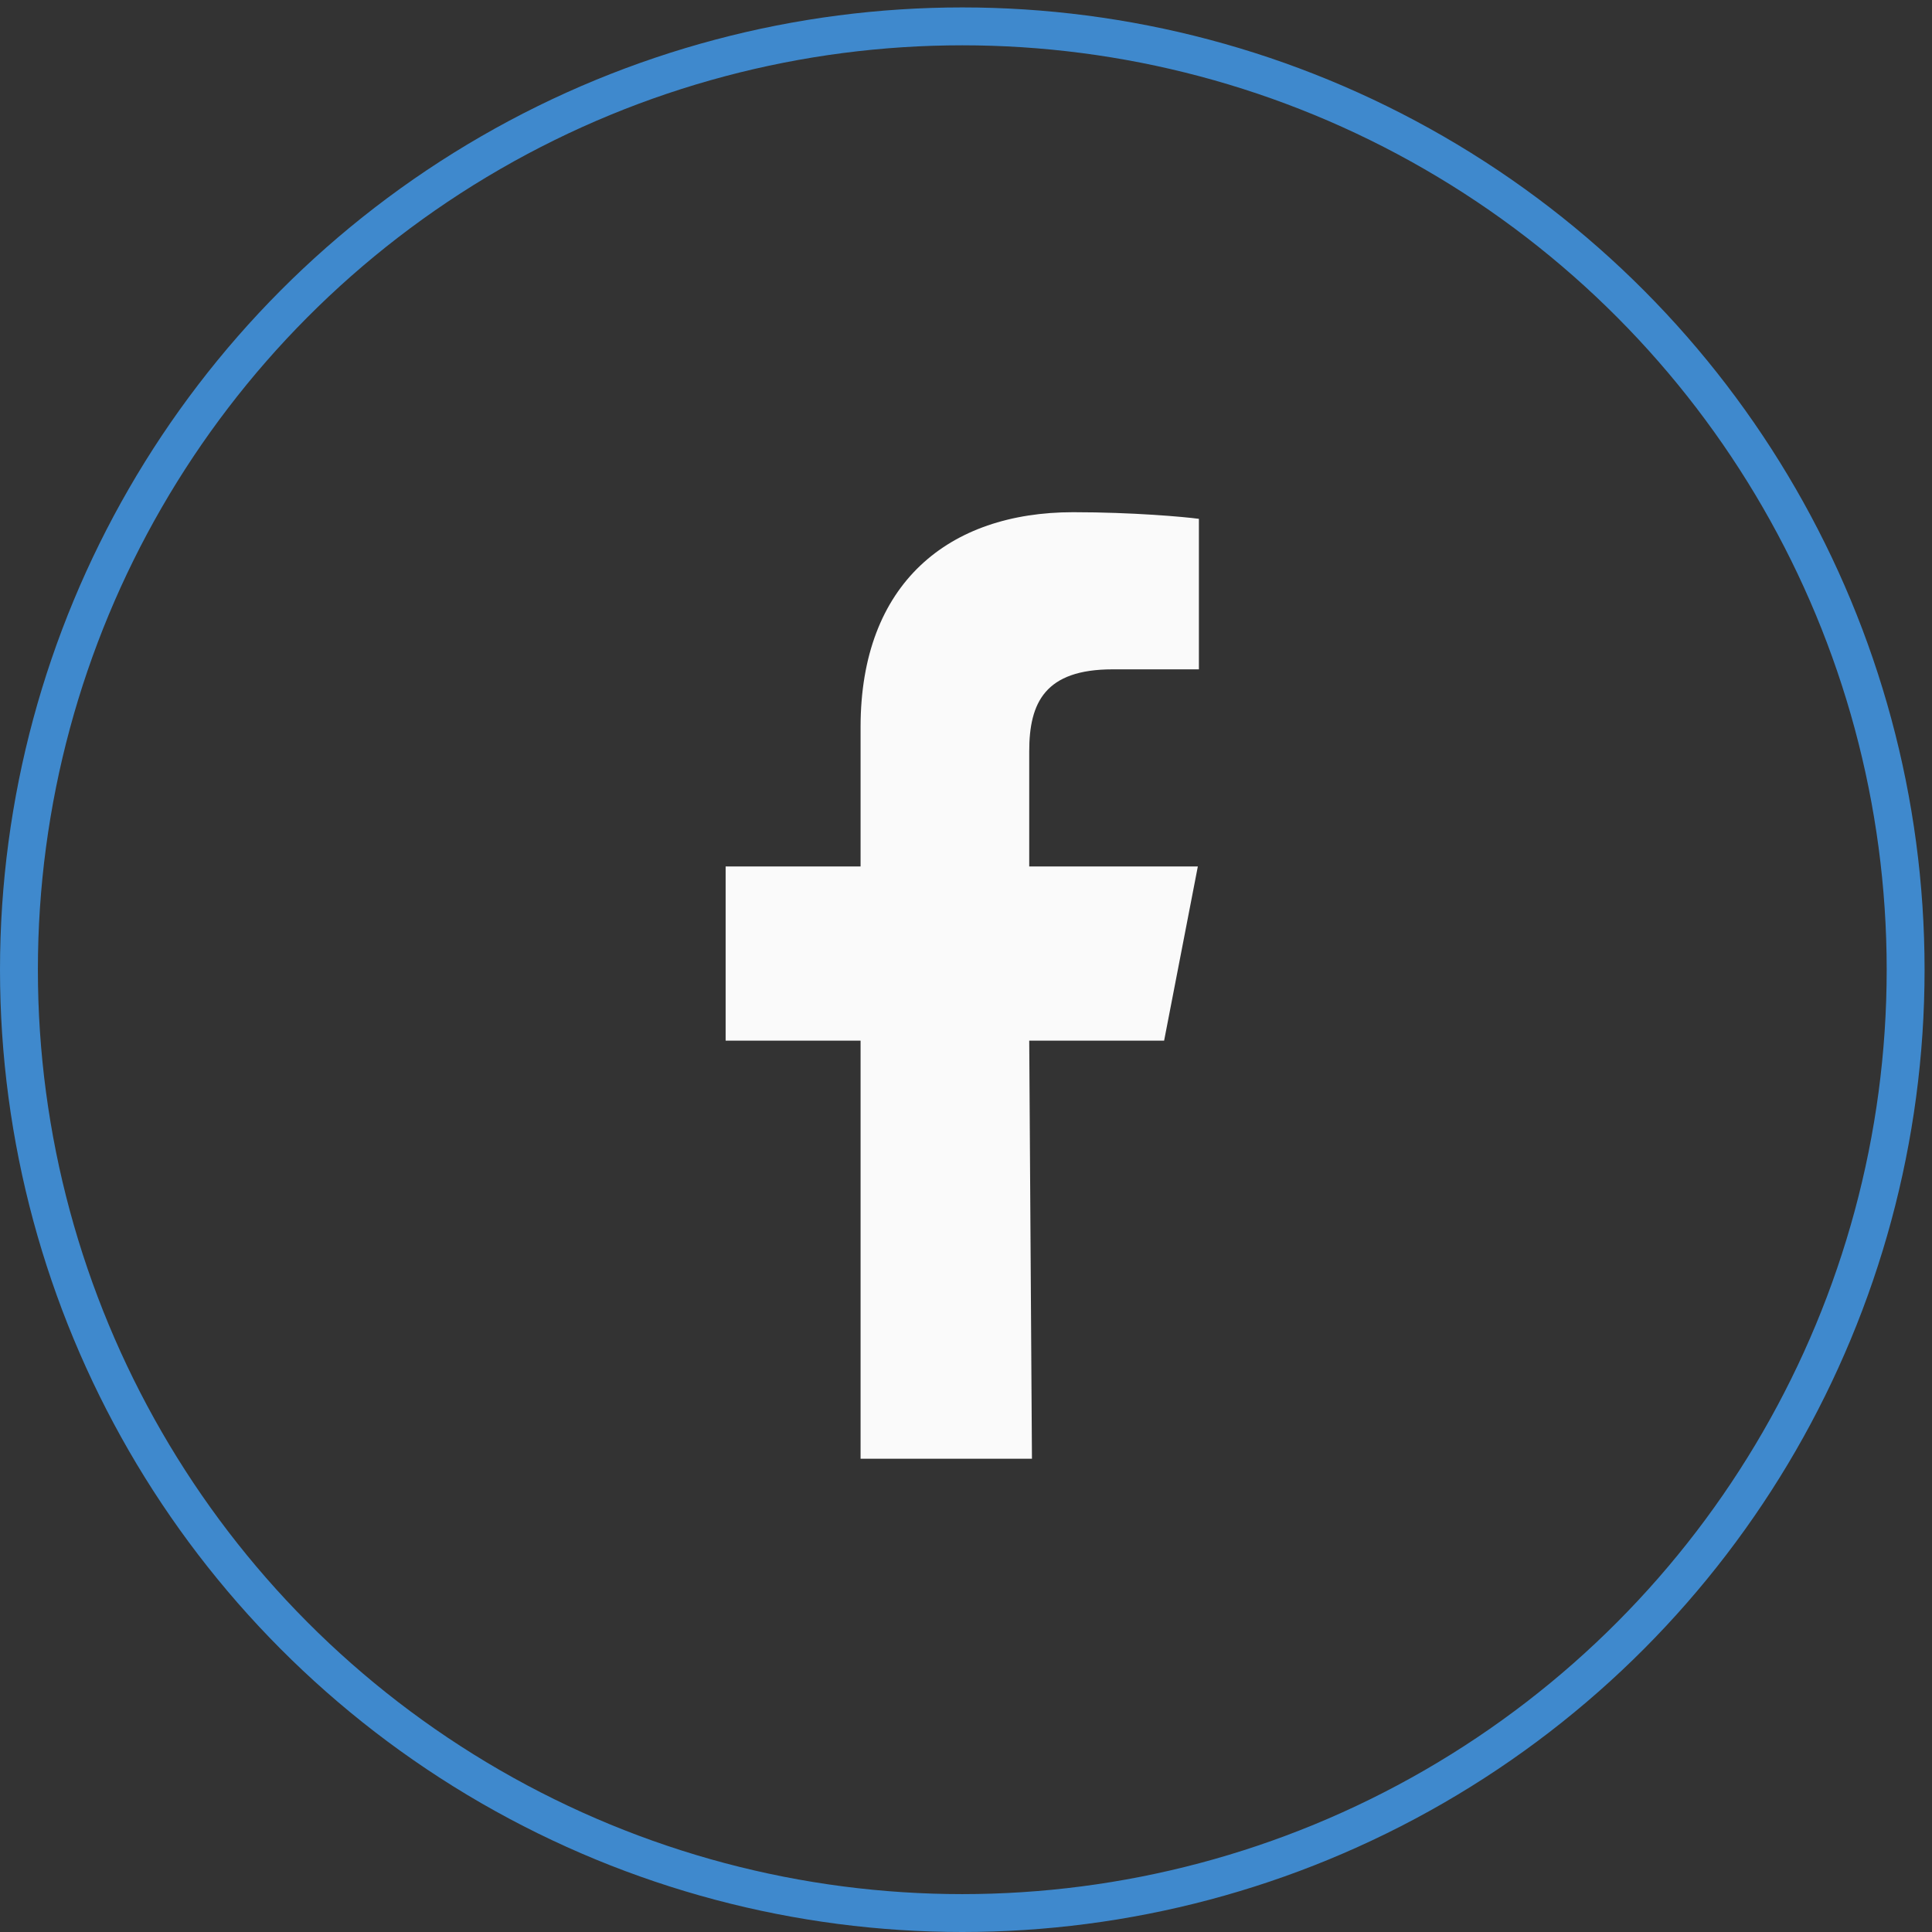 <svg width="46" height="46" viewBox="0 0 51 51" fill="none" xmlns="http://www.w3.org/2000/svg">
    <rect x="0" y="0" width="51" height="51" fill="#333333" stroke="none"/>
    <circle cx="25.402" cy="25.598" r="24.902" stroke="#3F89CD"/>
    <path fill-rule="evenodd" clip-rule="evenodd"
          d="M22.717 38.507V27.471H19.155V22.872H22.717V19.193C22.717 15.392 25.047 13.521 28.329 13.521C29.902 13.521 31.254 13.643 31.648 13.696V17.669H29.371C27.585 17.669 27.169 18.547 27.169 19.833V22.872H31.62L30.73 27.47H27.169L27.241 38.507"
          fill="#FAFAFA"/>
</svg>